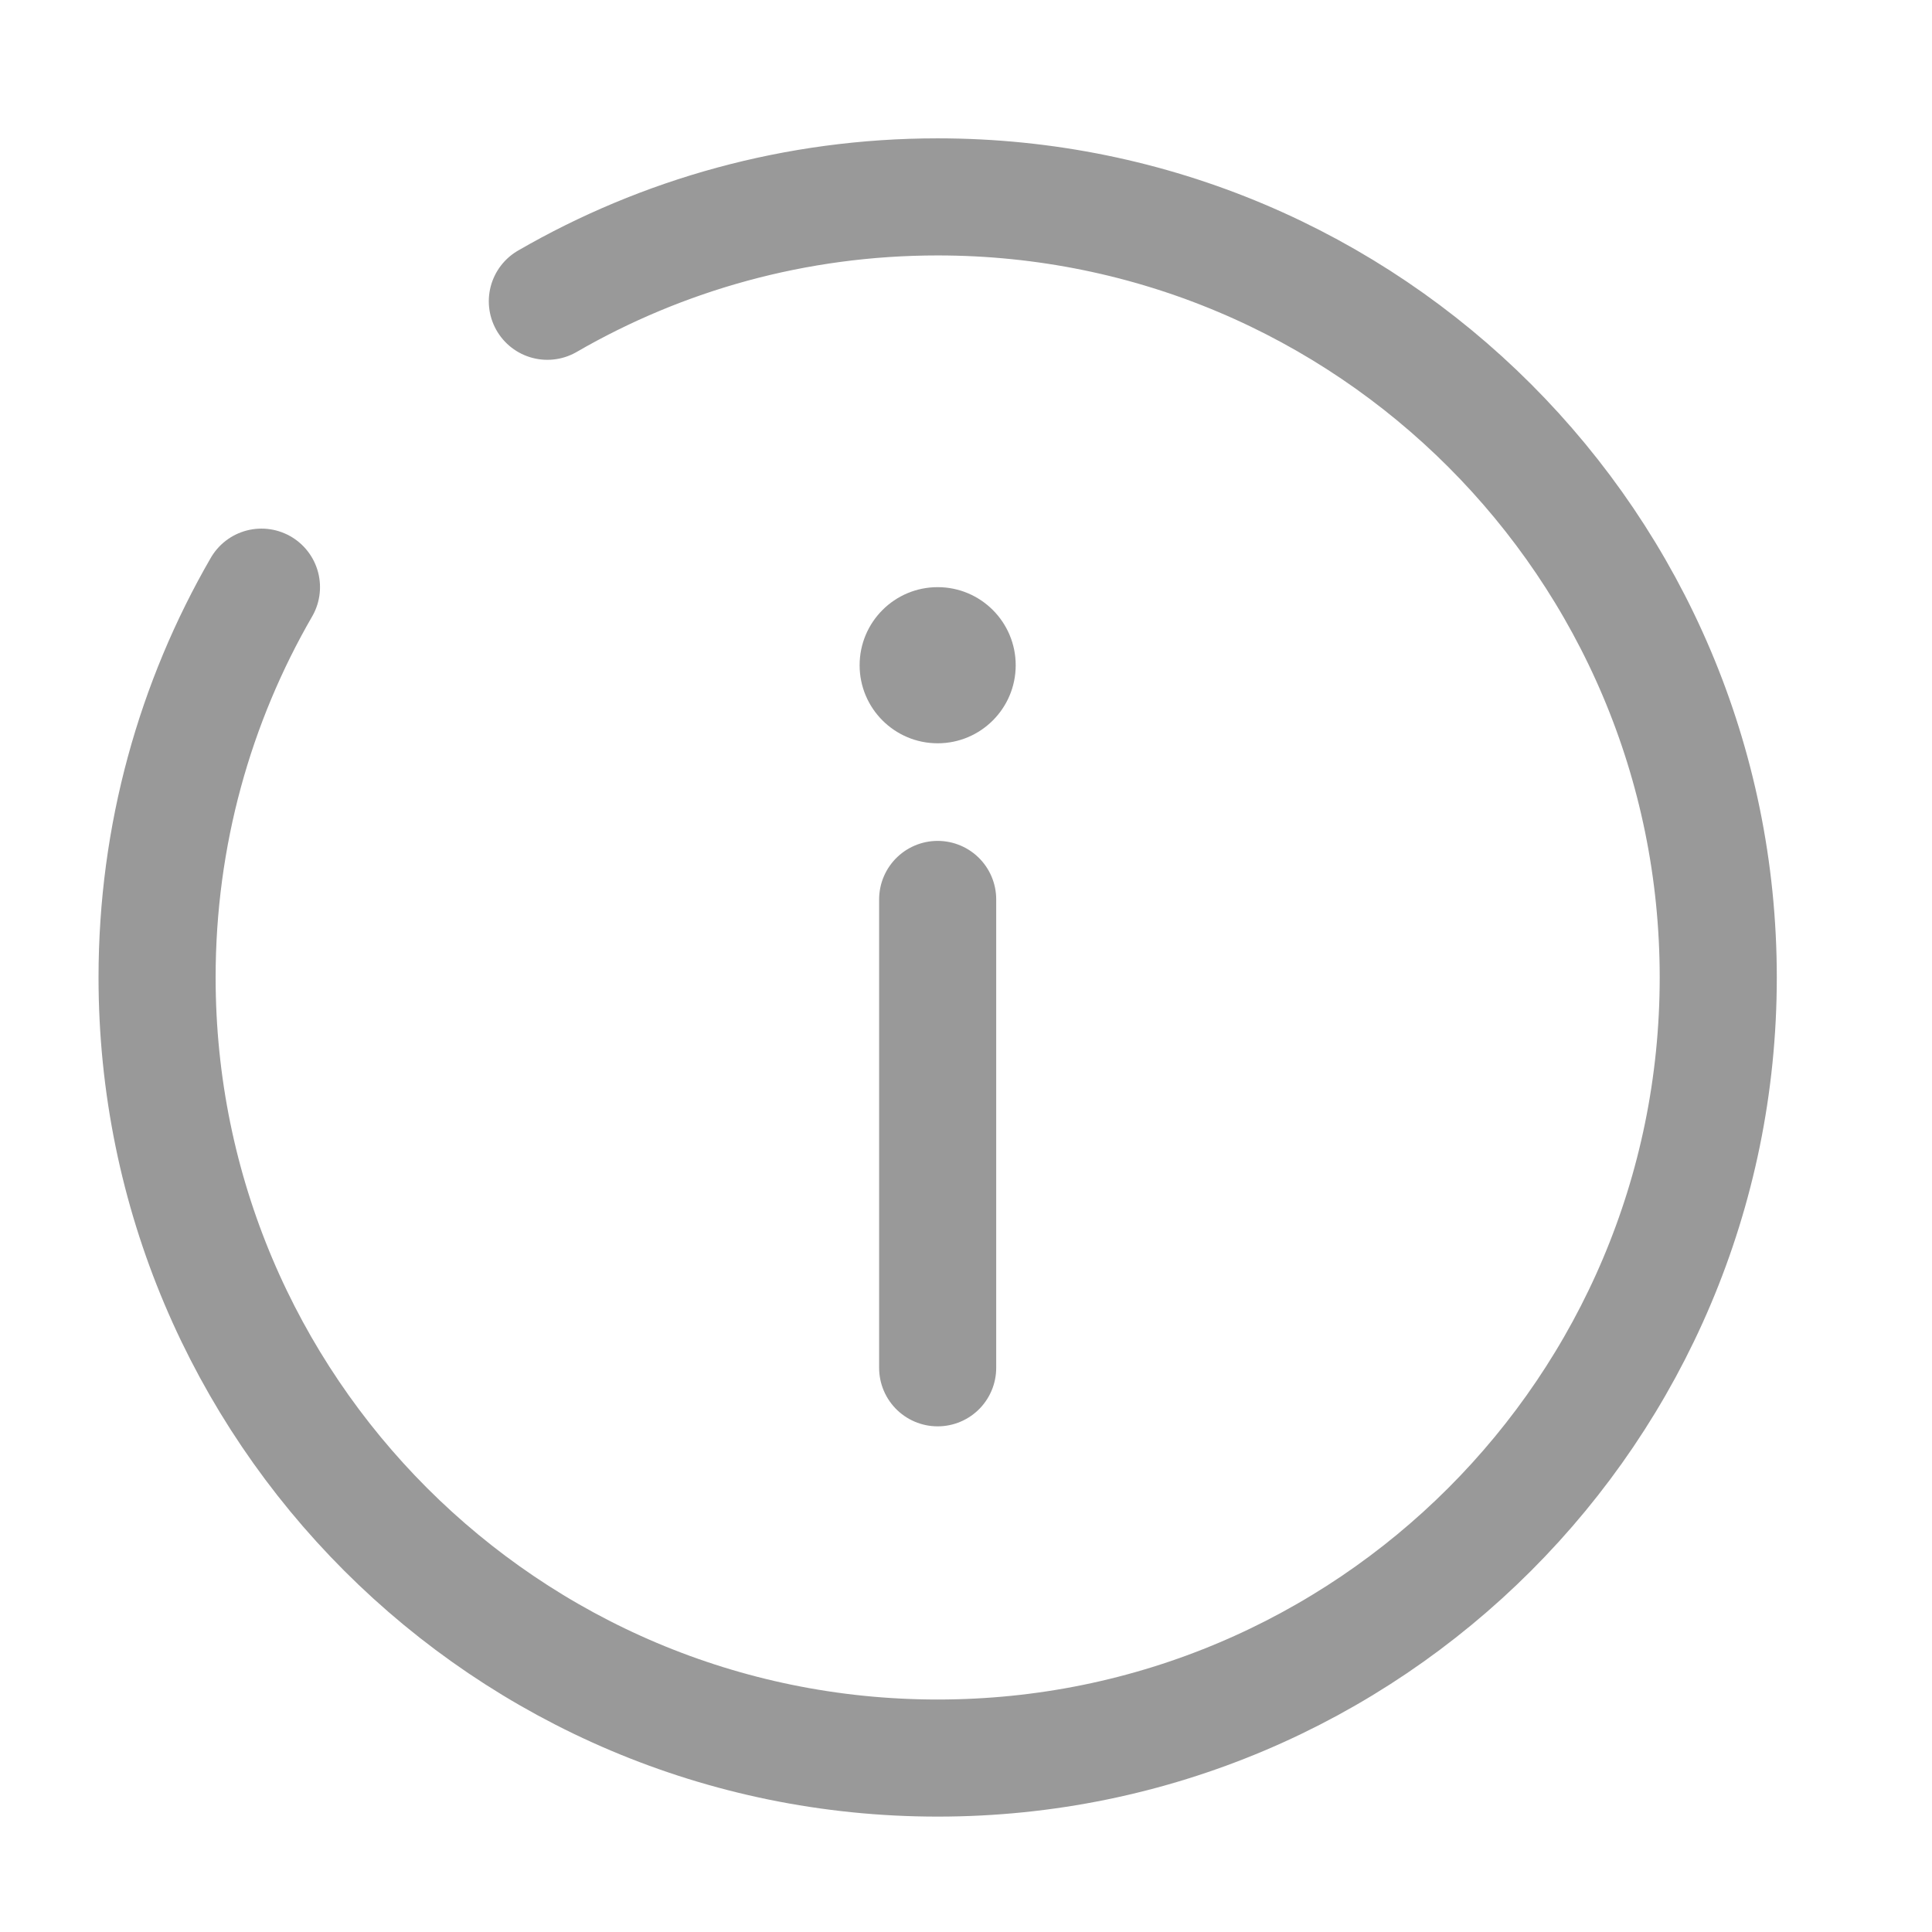 <svg width="33" height="33" viewBox="0 0 33 33" fill="none" xmlns="http://www.w3.org/2000/svg">
<path d="M16.016 23.363V15.363" stroke="#999999" stroke-width="2" stroke-linecap="round"/>
<path d="M16.016 10.029C16.752 10.029 17.349 10.626 17.349 11.363C17.349 12.099 16.752 12.696 16.016 12.696C15.28 12.696 14.683 12.099 14.683 11.363C14.683 10.626 15.28 10.029 16.016 10.029Z" fill="#999999"/>
<path d="M9.349 5.146C11.31 4.012 13.587 3.363 16.016 3.363C23.38 3.363 29.349 9.332 29.349 16.696C29.349 24.06 23.38 30.029 16.016 30.029C8.652 30.029 2.683 24.06 2.683 16.696C2.683 14.267 3.332 11.99 4.466 10.029" stroke="#999999" stroke-width="2" stroke-linecap="round"/>
</svg>
